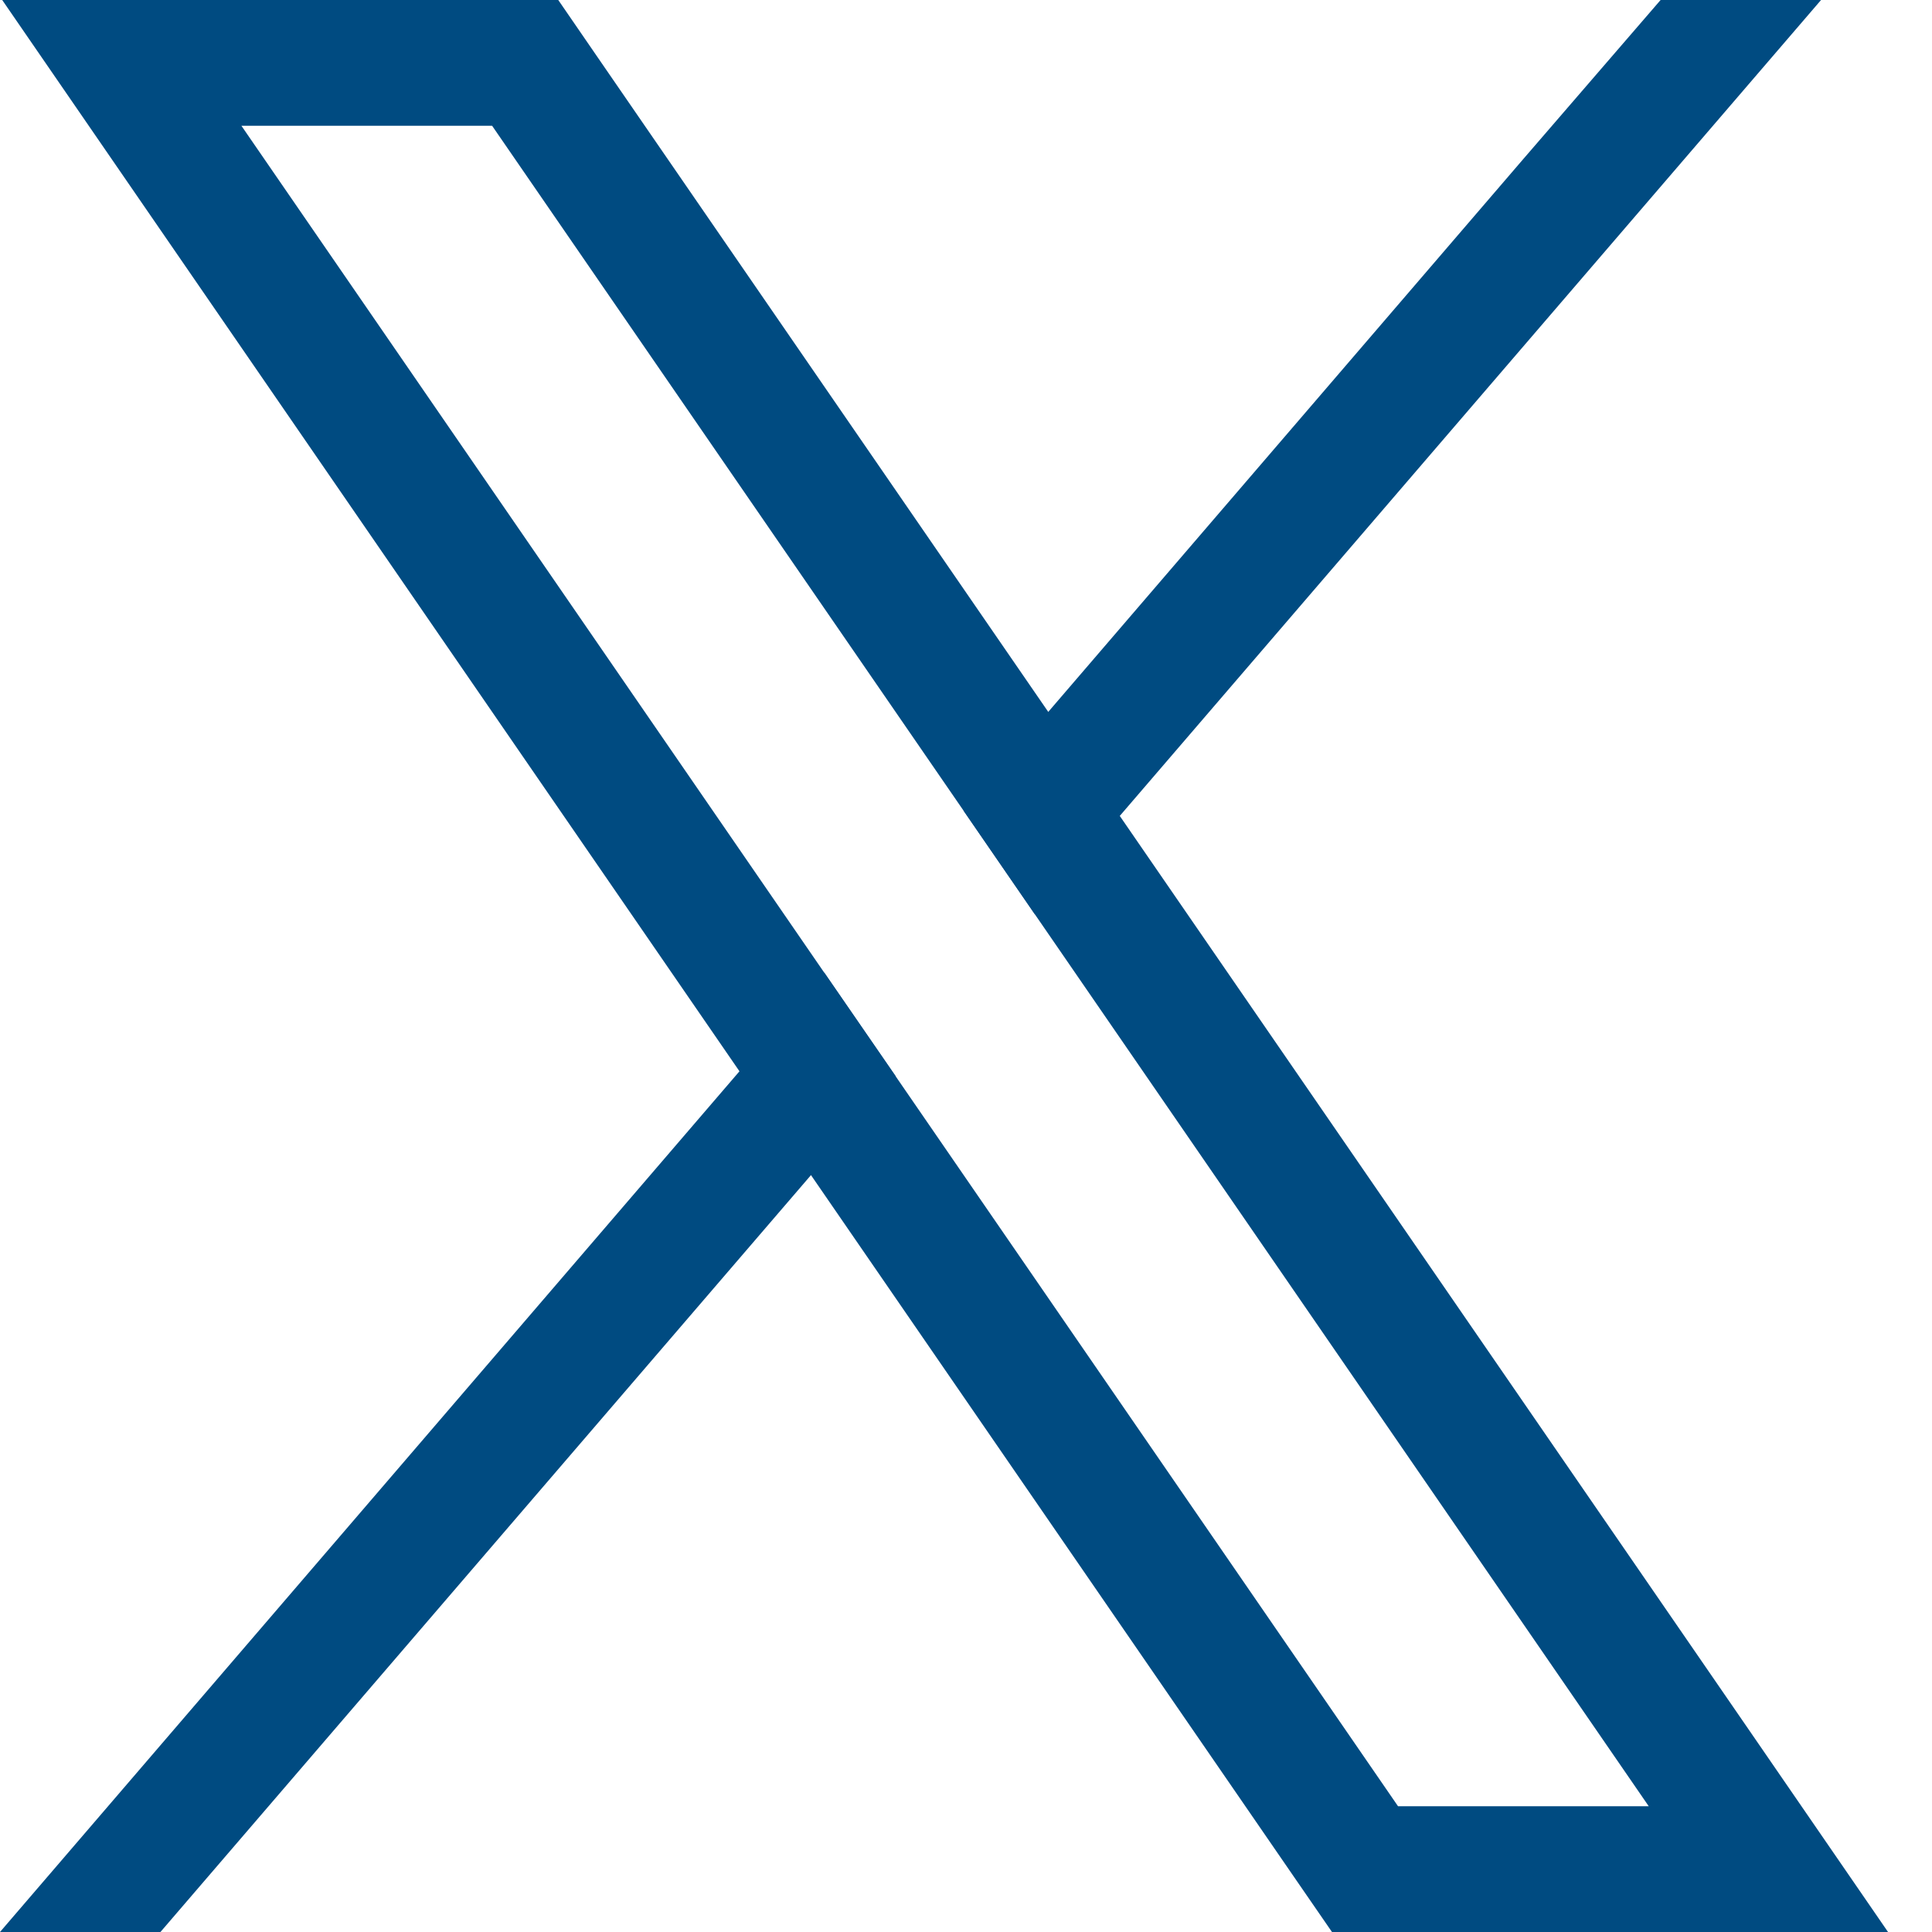 <svg width="21" height="21" viewBox="0 0 21 21" fill="none" xmlns="http://www.w3.org/2000/svg">
<path d="M19.048 18.858L12.171 8.868L11.394 7.738L6.475 0.592L6.068 0H0.024L1.498 2.142L8.038 11.645L8.815 12.773L14.07 20.408L14.478 21H20.522L19.048 18.858L19.048 18.858ZM15.196 19.633L9.737 11.701L8.959 10.572L2.624 1.367H5.349L10.473 8.811L11.25 9.94L17.921 19.633H15.196H15.196Z" fill="#004B81"/>
<path d="M8.959 10.571L9.737 11.7L8.815 12.773L1.744 21H0L8.038 11.644L8.959 10.571Z" fill="#004B81"/>
<path d="M19.794 0L12.172 8.868L11.25 9.94L10.473 8.811L11.394 7.738L16.558 1.728L18.05 0H19.794Z" fill="#004B81"/>
</svg>
